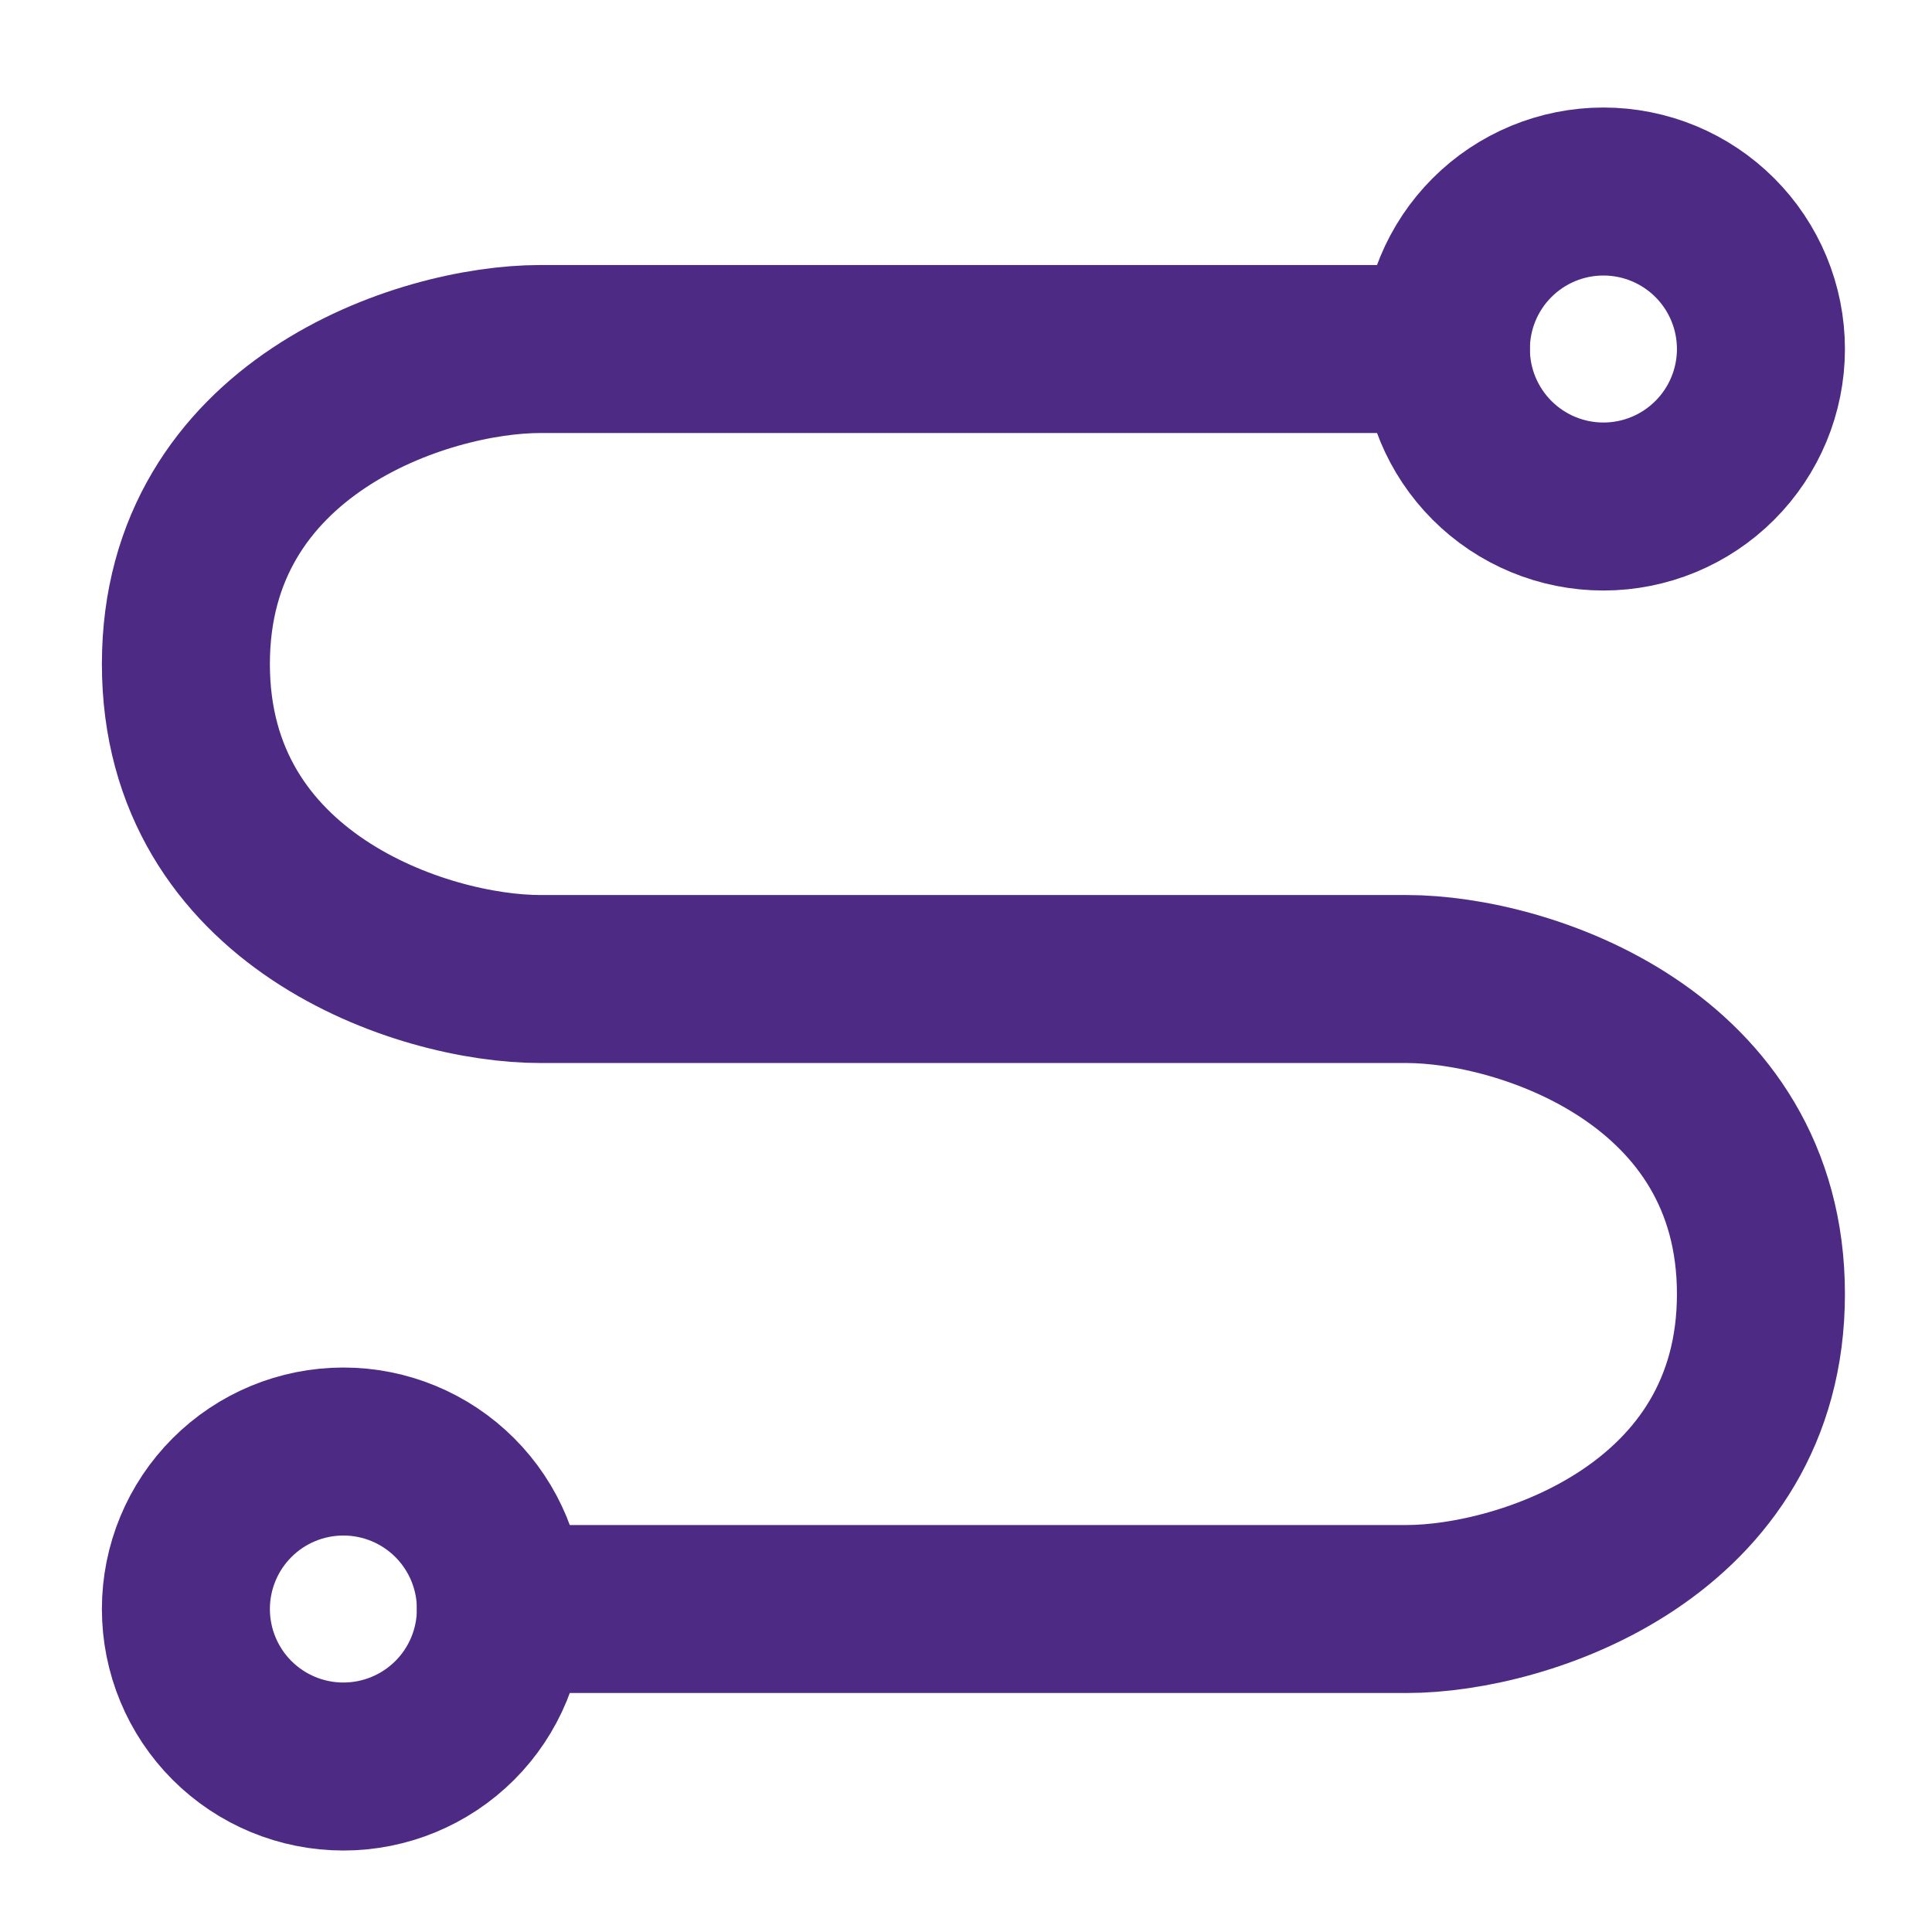 <svg width="46" height="46" viewBox="0 0 46 46" fill="none" xmlns="http://www.w3.org/2000/svg">
<path d="M34.426 8.31H12.864C10.051 8.31 4.426 10.185 4.426 15.81C4.426 21.435 10.051 23.31 12.864 23.31H33.489C36.301 23.31 41.927 25.185 41.927 30.81C41.927 36.435 36.301 38.31 33.489 38.31H11.926" stroke="#4D2B85" stroke-width="4" stroke-linecap="round" stroke-linejoin="round"/>
<path d="M38.176 12.06C39.171 12.06 40.125 11.665 40.828 10.961C41.532 10.258 41.927 9.304 41.927 8.31C41.927 7.315 41.532 6.361 40.828 5.658C40.125 4.955 39.171 4.56 38.176 4.56C37.182 4.56 36.228 4.955 35.525 5.658C34.822 6.361 34.426 7.315 34.426 8.31C34.426 9.304 34.822 10.258 35.525 10.961C36.228 11.665 37.182 12.06 38.176 12.06ZM8.176 42.06C9.17 42.06 10.124 41.665 10.828 40.962C11.531 40.259 11.926 39.305 11.926 38.31C11.926 37.316 11.531 36.362 10.828 35.659C10.124 34.955 9.17 34.56 8.176 34.56C7.181 34.56 6.227 34.955 5.524 35.659C4.821 36.362 4.426 37.316 4.426 38.31C4.426 39.305 4.821 40.259 5.524 40.962C6.227 41.665 7.181 42.06 8.176 42.06Z" stroke="#4D2B85" stroke-width="4" stroke-linejoin="round"/>
</svg>
